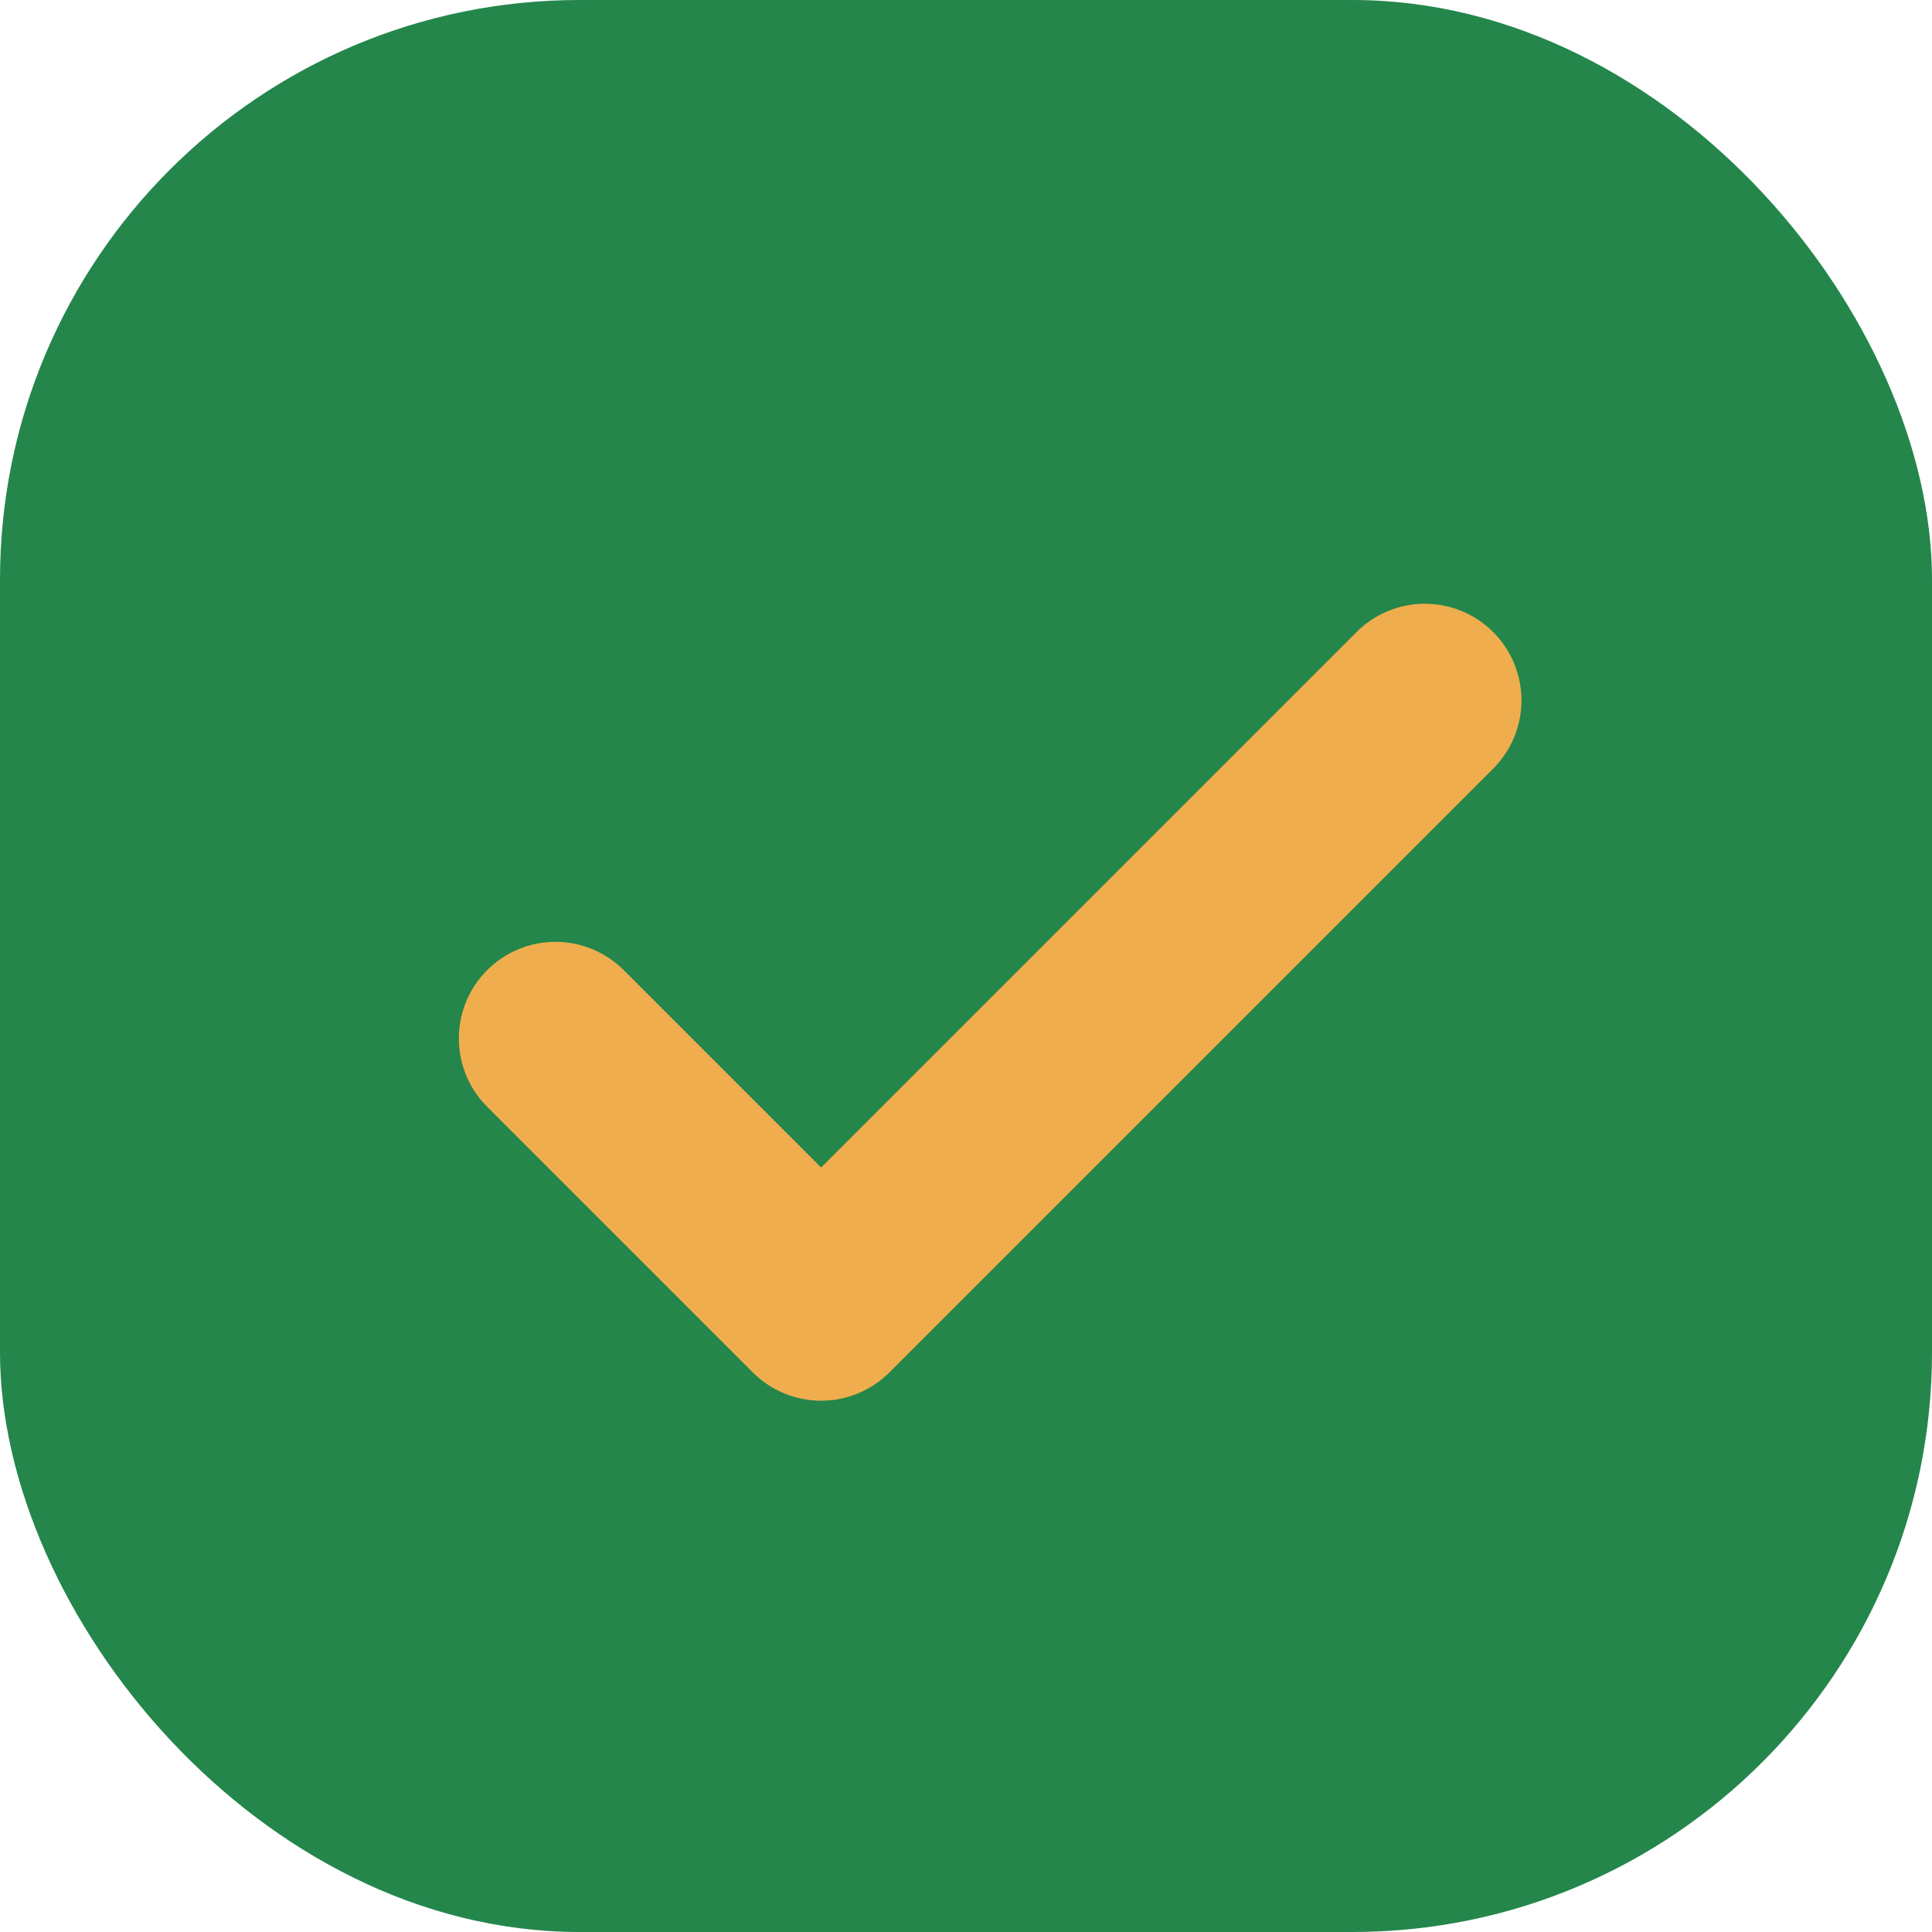 <svg width="40" height="40" viewBox="0 0 40 40" fill="none" xmlns="http://www.w3.org/2000/svg">
<rect width="40" height="40" rx="12" fill="#24864B"/>
<path d="M11.5 21.5L17 27L29.5 14.5" stroke="#F0AD4E" stroke-width="4" stroke-linecap="round" stroke-linejoin="round"/>
</svg>
